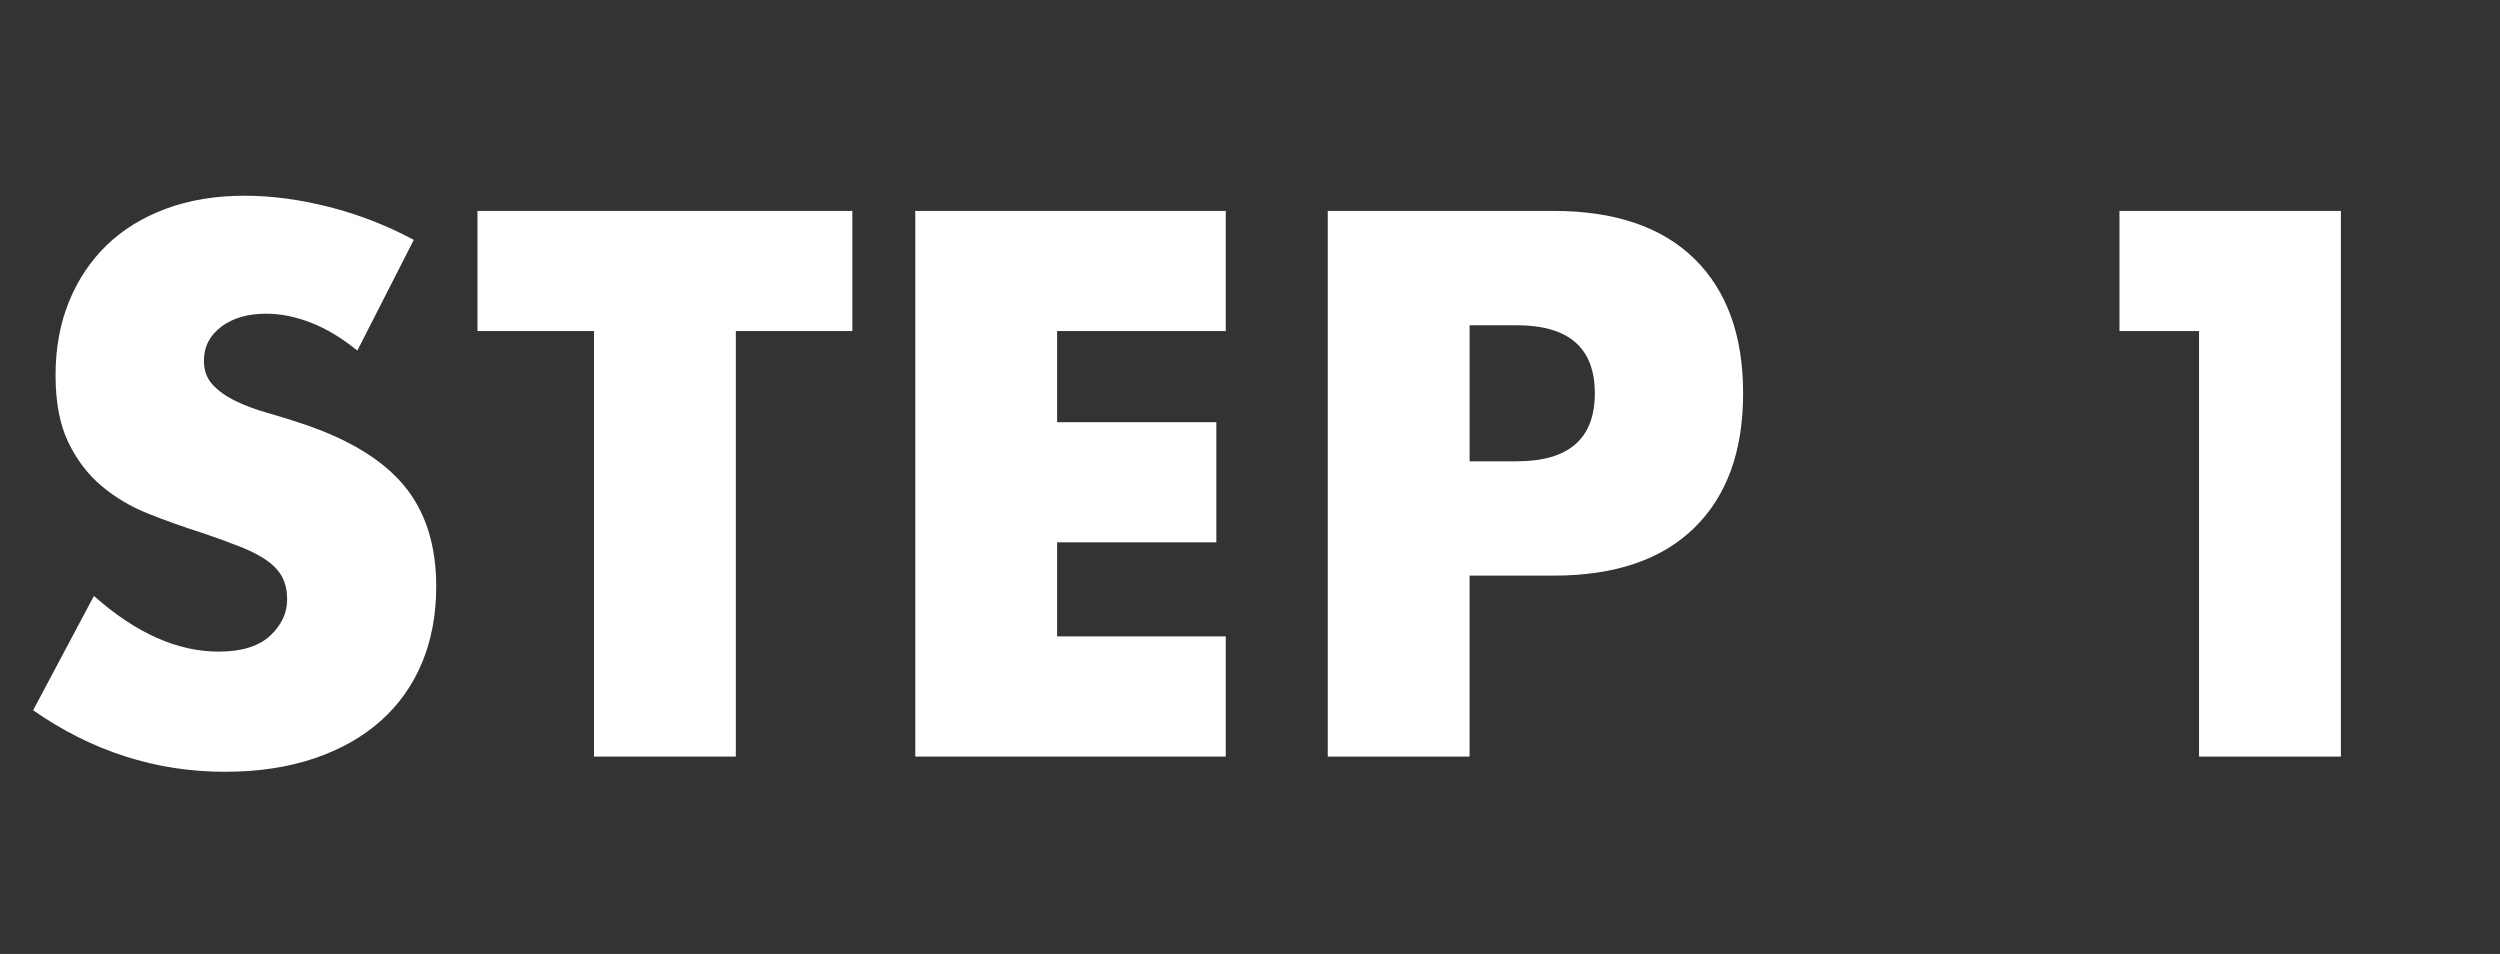 <svg enable-background="new 0 0 76 29" viewBox="0 0 76 29" xmlns="http://www.w3.org/2000/svg"><rect x="0" y="0" width="76" height="29" fill="#333333" stroke="none"/><g enable-background="new" fill="#fff"><path d="m10.863 10.658c-.47-.382-.939-.664-1.408-.848-.47-.183-.924-.274-1.364-.274-.558 0-1.012.132-1.364.396-.352.265-.528.609-.528 1.034 0 .294.088.536.264.727.176.19.407.355.693.494.286.14.608.261.968.363s.715.213 1.067.33c1.408.47 2.438 1.097 3.091 1.881.652.785.979 1.807.979 3.069 0 .851-.143 1.621-.429 2.31s-.704 1.28-1.254 1.771-1.225.873-2.024 1.144c-.8.271-1.705.407-2.717.407-2.097 0-4.041-.623-5.83-1.87l1.848-3.476c.646.572 1.283.997 1.914 1.275.63.279 1.254.418 1.87.418.704 0 1.228-.161 1.573-.483s.517-.689.517-1.101c0-.249-.044-.465-.132-.648s-.235-.353-.44-.506c-.206-.154-.473-.297-.803-.43-.33-.132-.729-.278-1.199-.439-.558-.176-1.104-.37-1.639-.583-.536-.213-1.012-.495-1.43-.847-.418-.353-.755-.796-1.012-1.331s-.385-1.214-.385-2.035.136-1.565.407-2.233c.271-.667.653-1.239 1.144-1.716.491-.476 1.093-.847 1.804-1.111s1.507-.396 2.387-.396c.821 0 1.679.113 2.574.341s1.752.561 2.574 1.001z"/><path d="m22.369 10.064v12.936h-4.312v-12.936h-3.542v-3.652h11.396v3.652z"/><path d="m37.263 10.064h-5.127v2.771h4.84v3.652h-4.84v2.859h5.127v3.654h-9.438v-16.588h9.438z"/><path d="m44.676 23h-4.312v-16.588h6.863c1.863 0 3.289.484 4.279 1.452s1.485 2.332 1.485 4.092-.495 3.124-1.485 4.091c-.99.968-2.416 1.452-4.279 1.452h-2.552v5.501zm0-8.976h1.431c1.584 0 2.376-.689 2.376-2.068s-.792-2.068-2.376-2.068h-1.431z"/><path d="m66.852 10.064h-2.42v-3.652h6.731v16.588h-4.312v-12.936z"/></g></svg>